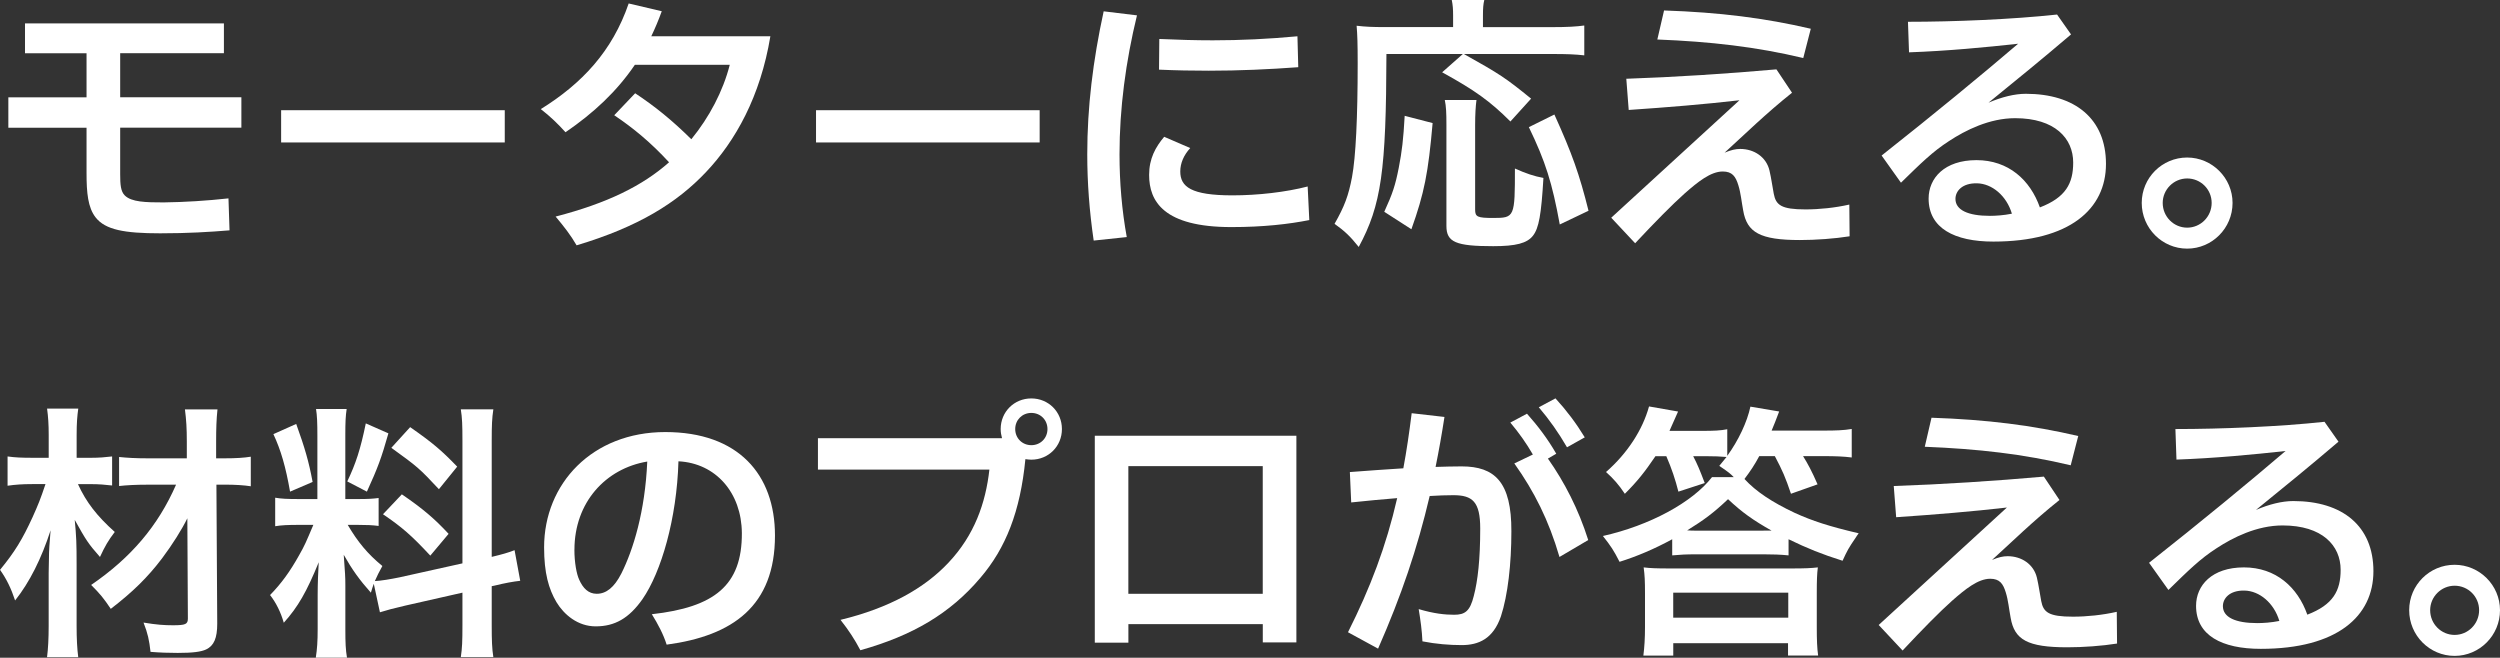 <?xml version="1.0" encoding="UTF-8"?><svg id="_レイヤー_2" xmlns="http://www.w3.org/2000/svg" viewBox="0 0 613.86 161.51"><rect x="0" y="0" width="613.86" height="161.51" fill="#333333" stroke="none"/><defs><style>.cls-1{fill:#fff;}</style></defs><g id="design"><path class="cls-1" d="M6.14,13.07v-7.33h48.84v7.33h-25.47v10.82h29.76v7.46h-29.76v11.42c0,2.57.13,4.22,1.12,5.21,1.65,1.65,5.15,1.72,9.57,1.72,5.21-.07,10.49-.4,15.9-.99l.26,7.85c-4.88.4-10.23.73-17.03.73-8.78,0-13.46-.86-15.84-3.89-1.91-2.44-2.24-6.07-2.24-10.89v-11.15H2.05v-7.46h19.2v-10.82H6.14Z"/><path class="cls-1" d="M123.94,34.98h-54.91v-7.92h54.91v7.92Z"/><path class="cls-1" d="M155.96,22.9c4.88,3.23,9.04,6.6,13.79,11.29,4.42-5.41,7.79-11.81,9.44-18.28h-23.3c-4.49,6.6-10.1,11.81-17.03,16.56-1.91-2.11-3.76-3.89-6.07-5.68,10.1-6.27,17.55-14.19,21.58-25.94l8.12,1.91c-.79,2.18-1.65,4.22-2.57,6.14h29.24c-2.44,14.78-8.58,25.74-15.84,33.39-7.06,7.46-16.5,13.4-31.74,17.95-1.45-2.51-3.1-4.62-5.15-7.06,12.74-3.3,21.38-7.59,27.85-13.33-4.49-4.88-8.84-8.45-13.46-11.55l5.15-5.41Z"/><path class="cls-1" d="M255.28,34.98h-54.91v-7.92h54.91v7.92Z"/><path class="cls-1" d="M279.18,3.76c-2.77,11.35-4.29,22.9-4.29,34.12,0,6.93.59,13.79,1.78,20.33l-8.12.86c-1.06-7.26-1.58-14.25-1.58-21.18,0-11.55,1.39-22.97,4.03-35.11l8.18.99ZM292.25,36.36c-1.58,1.72-2.44,3.7-2.44,5.74,0,3.76,2.64,5.87,12.8,5.87,6.27,0,13.13-.79,18.48-2.18l.4,8.25c-5.02.99-11.22,1.72-19.14,1.72-16.63,0-20.19-6.34-20.19-12.8,0-4.03,1.58-6.86,3.7-9.37l6.4,2.77ZM284.66,9.57c4.49.2,8.84.33,13.13.33,6.86,0,13.66-.33,20.79-.99l.2,7.59c-7.19.53-14.45.86-21.98.86-4.03,0-8.05-.07-12.21-.26l.07-7.52Z"/><path class="cls-1" d="M340.43,13.26c-.07,28.71-1.25,37.09-6.8,47.38-2.11-2.64-3.43-3.89-5.94-5.68,2.44-4.29,3.43-6.93,4.29-11.48.92-4.95,1.39-14.58,1.39-27.92,0-4.75-.07-7-.26-9.24,2.18.26,4.03.33,6.86.33h16.83v-2.9c0-1.45-.07-2.51-.33-3.76h7.99c-.26,1.06-.33,2.05-.33,3.83v2.84h17.09c3.63,0,5.87-.13,7.79-.4v7.33c-2.31-.26-4.36-.33-7.72-.33h-21.84c8.84,4.95,10.16,5.81,16.5,10.96l-5.08,5.61c-4.95-4.95-8.71-7.66-16.76-12.08l5.08-4.49h-18.74ZM339.9,52c2.05-4.49,2.71-6.47,3.56-10.82.79-4.09,1.12-6.86,1.45-12.74l6.86,1.78c-1.06,12.21-2.05,17.22-5.21,26.07l-6.67-4.29ZM362.54,24.55c-.2,1.52-.33,3.43-.33,6.2v20.72c0,1.78.53,2.05,4.49,2.05,5.21,0,5.28-.26,5.28-12.14,2.64,1.19,4.75,1.91,7,2.31-.53,9.04-1.12,12.34-2.57,14.19-1.45,1.85-4.16,2.57-9.77,2.57-9.17,0-11.48-.99-11.48-4.95v-24.81c0-2.97-.07-4.55-.4-6.14h7.79ZM382.99,55.11c-1.85-10.16-3.5-15.44-7.59-23.89l6.27-3.1c4.36,9.64,6.14,14.65,8.38,23.63l-7.06,3.37Z"/><path class="cls-1" d="M399.3,19.34c11.88-.4,24.95-1.25,36.89-2.31l3.83,5.74c-6.47,5.15-11.75,10.36-16.56,14.72,1.58-.66,2.71-.92,3.83-.92,3.43,0,6.4,1.98,7.19,5.28.46,1.98.66,3.63,1.06,5.74.53,2.77,1.85,3.83,7.79,3.83,3.43,0,7.26-.4,10.76-1.19l.07,7.79c-3.7.59-8.32.92-12.21.92-9.77,0-13-1.85-13.92-7.26-.4-2.11-.59-4.29-1.19-6.2-.66-2.18-1.52-3.37-3.83-3.37-2.97,0-6.14,2.57-9.37,5.41-3.1,2.77-7.19,6.93-12.14,12.21l-5.87-6.27c12.14-11.09,22.17-20.33,31.48-28.84-8.65.99-17.49,1.72-27.19,2.38l-.59-7.66ZM408.6,2.57c13.66.46,24.68,1.85,36.03,4.49l-1.85,7.19c-11.62-2.77-22.77-4.03-35.83-4.55l1.65-7.13Z"/><path class="cls-1" d="M468.47,5.35c11.35,0,25.61-.59,36.63-1.78l3.43,4.88c-6.8,5.81-13.13,10.96-20.26,16.76,3.23-1.39,6.4-2.18,9.17-2.18,12.08,0,19.67,6.14,19.67,17.22s-8.91,19.07-27.65,19.07c-9.57,0-15.9-3.3-15.9-10.56,0-5.02,3.89-9.44,11.75-9.44s13.2,4.88,15.57,11.61c6.34-2.44,8.18-5.87,8.18-11.02,0-5.94-4.49-10.89-14.25-10.89-6.34,0-12.21,2.97-16.23,5.61-4.09,2.64-6.86,5.41-11.81,10.23l-4.75-6.67c12.87-10.16,24.48-19.73,33.52-27.45-7.85.86-17.36,1.78-26.79,2.11l-.26-7.52ZM485.43,45.01c-3.63-.07-5.28,1.91-5.28,3.83,0,2.71,3.04,4.16,8.45,4.16,1.45,0,3.43-.13,5.41-.53-1.32-4.42-4.88-7.39-8.58-7.46Z"/><path class="cls-1" d="M548.19,49.83c0,6.2-5.02,11.22-11.15,11.22s-11.15-5.02-11.15-11.22,5.02-11.15,11.15-11.15,11.15,5.02,11.15,11.15ZM531.04,49.83c0,3.37,2.71,6.07,6.01,6.07s6.01-2.71,6.01-6.07-2.71-6.01-6.01-6.01-6.01,2.71-6.01,6.01Z"/><path class="cls-1" d="M19.14,118.87c2.05,4.49,4.69,7.85,9.04,11.75-1.58,2.05-2.44,3.56-3.63,6.14-2.9-3.3-3.37-4.03-6.2-9.11.4,4.09.46,5.87.46,10.96v15.11c0,3.1.13,5.54.4,7.66h-7.66c.26-2.05.4-4.55.4-7.66v-13.07q.07-2.51.07-3.63,0-2.31.4-6.8c-2.24,6.93-5.15,12.74-8.71,17.22-.99-2.97-2.11-5.28-3.7-7.52,3.63-4.42,5.48-7.46,7.99-12.93,1.39-3.1,1.91-4.36,3.17-8.12h-3.3c-2.38,0-4.16.13-6.01.4v-7.19c1.85.26,3.37.33,6.27.33h3.83v-5.61c0-2.64-.13-4.49-.4-6.47h7.66c-.26,1.85-.4,3.56-.4,6.47v5.61h3.56c1.91,0,3.5-.13,5.15-.33v7.13c-1.65-.2-3.37-.33-5.08-.33h-3.3ZM36.3,119.01c-3.1,0-5.28.13-7.06.33v-7.13c1.91.2,4.03.33,7.13.33h9.5v-4.09c0-3.3-.13-5.35-.46-7.92h7.99c-.26,2.38-.33,4.82-.33,7.92v4.09h1.98c2.9,0,4.88-.13,6.53-.4v7.26c-1.65-.26-3.83-.4-6.53-.4h-1.91l.2,34.12c0,3.56-.79,5.41-2.71,6.34-1.25.59-3.3.86-7,.86-2.18,0-4.36-.07-6.67-.26-.33-2.9-.66-4.49-1.72-7.19,3.23.53,5.02.66,7.26.66,3.04,0,3.63-.26,3.63-1.65l-.13-24.62c-1.32,2.71-3.63,6.4-6.2,9.83-3.56,4.69-7.19,8.25-12.6,12.41-1.72-2.57-2.64-3.7-4.82-5.87,9.83-6.73,16.43-14.52,20.85-24.62h-6.93Z"/><path class="cls-1" d="M91.8,143.29c-.33.86-.4,1.19-.73,2.24-2.77-3.1-4.62-5.68-6.67-9.31.33,4.49.4,5.41.4,7.52v10.89c0,3.17.07,4.88.4,6.86h-7.66c.33-2.11.46-4.09.46-7v-8.51c0-2.64.13-5.74.26-7.92-2.97,7.26-5.08,10.96-8.58,14.85-.73-2.57-1.91-4.95-3.37-6.8,2.77-2.84,4.88-5.74,7.13-9.77,1.39-2.44,1.65-3.1,3.5-7.46h-3.43c-2.9,0-4.36.07-5.94.33v-7c1.52.26,2.9.33,5.94.33h4.42v-15.64c0-2.97-.07-4.88-.33-6.47h7.52c-.26,1.72-.33,3.23-.33,6.4v15.71h3.1c2.51,0,3.63-.07,5.08-.26v6.86c-1.58-.2-2.9-.26-5.21-.26h-2.38c2.44,4.16,4.88,7.13,8.51,10.1-.92,1.65-1.19,2.24-1.85,3.7,1.52-.07,3.83-.46,6.07-.92l15.44-3.43v-30.16c0-3.83-.07-5.61-.4-7.66h7.99c-.33,2.18-.4,3.96-.4,7.59v28.64c2.71-.66,3.89-.99,5.61-1.65l1.39,7.52c-1.78.2-3.63.53-6.34,1.19l-.66.13v9.64c0,3.7.07,5.68.4,7.79h-7.99c.33-2.24.4-3.83.4-7.85v-7.99l-13.99,3.17c-2.9.66-4.82,1.19-6.27,1.65l-1.52-7.06ZM72.73,104.09c2.11,5.87,3.1,9.24,4.03,14.25l-5.54,2.38c-1.06-6.07-2.24-10.16-4.09-14.12l5.61-2.51ZM95.37,106.4c-1.72,6.07-2.57,8.38-5.28,14.32l-4.82-2.51c2.11-4.42,3.23-7.85,4.55-14.25l5.54,2.44ZM98.67,121.38c5.21,3.56,8.05,6.01,11.48,9.7l-4.49,5.35c-4.62-4.95-6.86-6.93-11.62-10.16l4.62-4.88ZM100.71,104.88c5.68,3.96,7.79,5.81,11.55,9.7l-4.49,5.54c-4.88-5.21-5.21-5.48-11.68-10.16l4.62-5.08Z"/><path class="cls-1" d="M160.05,150.82c15.38-1.72,22.17-7.06,22.11-19.93-.07-9.9-6.4-17.16-15.57-17.62-.4,14.06-4.22,27.19-8.84,33.86-3.3,4.69-6.8,6.67-11.48,6.67-4.42,0-7.79-2.9-9.63-5.94-1.91-3.23-3.04-7.13-3.04-13.46,0-15.64,11.81-28.31,29.76-28.31s26.93,10.43,26.93,25.41c0,17.29-10.36,24.62-26.6,26.79-.79-2.51-2.11-5.02-3.63-7.46ZM141.04,134.98c0,3.1.53,6.01,1.19,7.39.92,2.05,2.24,3.43,4.29,3.43,2.31,0,4.29-1.52,6.07-5.02,2.9-5.81,5.81-15.18,6.34-27.45-10.23,1.72-17.88,10.03-17.88,21.65Z"/><path class="cls-1" d="M246.04,107.59c-.2-.73-.33-1.45-.33-2.24,0-4.22,3.3-7.52,7.52-7.52s7.52,3.3,7.52,7.52-3.3,7.52-7.52,7.52c-.46,0-.99-.07-1.45-.13-1.25,12.87-4.82,21.84-11.02,29.1-7.46,8.84-16.76,14.25-29.5,17.82-1.39-2.64-2.84-4.88-4.88-7.46,12.01-2.9,20.66-7.79,26.53-14.06,6.34-6.73,9.11-14.58,10.03-22.83h-42.1v-7.72h45.21ZM253.24,109.31c2.24,0,3.96-1.72,3.96-3.96s-1.72-3.96-3.96-3.96-3.96,1.72-3.96,3.96,1.72,3.96,3.96,3.96Z"/><path class="cls-1" d="M277.07,153.26v4.55h-8.25v-50.82h49.5v50.75h-8.25v-4.49h-33ZM310.06,114.45h-33v31.35h33v-31.35Z"/><path class="cls-1" d="M330.99,155.24c5.48-10.89,9.37-21.12,12.08-32.93-3.5.26-7.33.66-11.29,1.06l-.33-7.46c4.42-.33,8.84-.66,13.13-.92.79-4.22,1.45-8.71,2.05-13.53l8.05.92c-.66,4.29-1.39,8.38-2.18,12.27,2.24-.07,4.42-.13,6.4-.13,8.12,0,12.27,3.83,12.21,15.97,0,7.92-.86,15.64-2.57,20.85-1.91,5.54-5.48,7.06-9.63,7.06-2.97,0-6.27-.26-9.64-.92-.13-2.77-.46-5.08-.92-7.92,3.76,1.12,6.47,1.39,8.71,1.39,2.64,0,3.89-.86,4.82-4.62.99-3.76,1.58-8.98,1.58-16.56,0-6.6-1.91-8.18-6.6-8.18-1.72,0-3.7.07-5.81.2-3.04,12.93-6.93,24.42-12.67,37.48l-7.39-4.03ZM376.39,111.61c-1.65-2.84-3.43-5.35-5.54-7.85l4.09-2.18c2.64,2.97,5.02,6.07,7.19,9.83l-2.05,1.19c4.09,5.81,7.52,12.47,9.9,20l-7.06,4.16c-2.64-9.04-6.2-16.1-11.09-22.97l4.55-2.18ZM381.94,97.82c2.71,2.97,5.02,6.01,7.19,9.57l-4.36,2.44c-2.11-3.63-4.29-6.73-6.93-9.83l4.09-2.18Z"/><path class="cls-1" d="M406.49,112.01c-2.64,3.89-4.42,6.14-7.52,9.24-1.45-2.18-2.77-3.7-4.62-5.35,5.28-4.62,8.98-10.36,10.56-16.1l7.13,1.25q-1.52,3.43-2.11,4.75h7.99c2.97,0,4.49-.07,6.2-.4v6.53c2.77-3.83,4.88-8.32,5.68-12.08l7.06,1.19q-1.06,2.84-1.85,4.69h12.87c2.97,0,4.82-.07,6.8-.4v7c-2.05-.26-4.09-.33-6.8-.33h-5.15c1.19,1.91,2.18,3.76,3.56,6.93l-6.53,2.31c-1.39-4.09-2.05-5.61-3.96-9.24h-3.83c-1.12,2.11-2.18,3.7-3.63,5.61,2.84,3.1,6.86,5.74,12.34,8.32,4.36,1.98,8.38,3.3,15.71,5.02-.33.46-.59.79-.73,1.06-1.72,2.51-2.05,3.1-3.23,5.68-5.02-1.58-8.65-3.04-13.26-5.28v3.96c-1.91-.2-4.09-.26-6.07-.26h-16.43c-2.77,0-3.96.07-6.07.26v-3.96c-4.36,2.38-8.71,4.22-12.93,5.54-1.45-2.84-2.11-3.83-4.09-6.34,11.48-2.57,21.98-8.25,26.79-14.45h5.35c-.92-.92-1.06-1.06-3.56-2.77.86-1.06,1.12-1.39,1.78-2.18-1.45-.13-3.04-.2-5.35-.2h-2.84c1.06,2.05,1.58,3.3,2.84,6.6l-6.47,2.11c-.73-2.9-1.65-5.68-2.97-8.71h-2.64ZM410.85,160.98h-7.33c.26-2.05.4-4.29.4-7v-8.32c0-2.97-.07-4.42-.33-6.34,1.65.2,3.23.26,6.14.26h30.36c3.1,0,4.62-.07,6.27-.26-.2,1.58-.26,3.17-.26,6.34v8.38c0,3.04.07,5.02.33,6.93h-7.39v-3.04h-28.18v3.04ZM410.85,151.67h28.25v-6.14h-28.25v6.14ZM433.02,130.29h1.98c-4.55-2.57-7.26-4.49-10.69-7.72-3.56,3.37-5.87,5.08-10.03,7.66.99.07,1.45.07,2.44.07h16.3Z"/><path class="cls-1" d="M464.97,119.34c11.88-.4,24.95-1.25,36.89-2.31l3.83,5.74c-6.47,5.15-11.75,10.36-16.56,14.72,1.58-.66,2.71-.92,3.83-.92,3.43,0,6.4,1.98,7.19,5.28.46,1.98.66,3.63,1.06,5.74.53,2.77,1.85,3.83,7.79,3.83,3.43,0,7.26-.4,10.76-1.19l.07,7.79c-3.7.59-8.32.92-12.21.92-9.77,0-13-1.85-13.92-7.26-.4-2.11-.59-4.29-1.19-6.2-.66-2.18-1.52-3.37-3.83-3.37-2.97,0-6.14,2.57-9.37,5.41-3.1,2.77-7.19,6.93-12.14,12.21l-5.87-6.27c12.14-11.09,22.17-20.33,31.48-28.84-8.65.99-17.49,1.72-27.19,2.38l-.59-7.66ZM474.27,102.57c13.66.46,24.68,1.85,36.03,4.49l-1.85,7.19c-11.62-2.77-22.77-4.03-35.83-4.55l1.65-7.13Z"/><path class="cls-1" d="M534.14,105.35c11.35,0,25.61-.59,36.63-1.78l3.43,4.88c-6.8,5.81-13.13,10.96-20.26,16.76,3.23-1.39,6.4-2.18,9.17-2.18,12.08,0,19.67,6.14,19.67,17.22s-8.91,19.07-27.65,19.07c-9.57,0-15.9-3.3-15.9-10.56,0-5.02,3.89-9.44,11.75-9.44s13.2,4.88,15.57,11.61c6.34-2.44,8.18-5.87,8.18-11.02,0-5.94-4.49-10.89-14.25-10.89-6.34,0-12.21,2.97-16.23,5.61-4.09,2.64-6.86,5.41-11.81,10.23l-4.75-6.67c12.87-10.16,24.48-19.73,33.52-27.45-7.85.86-17.36,1.78-26.79,2.11l-.26-7.52ZM551.1,145.01c-3.63-.07-5.28,1.91-5.28,3.83,0,2.71,3.04,4.16,8.45,4.16,1.45,0,3.43-.13,5.41-.53-1.32-4.42-4.88-7.39-8.58-7.46Z"/><path class="cls-1" d="M613.86,149.83c0,6.2-5.02,11.22-11.15,11.22s-11.15-5.02-11.15-11.22,5.02-11.15,11.15-11.15,11.15,5.02,11.15,11.15ZM596.71,149.83c0,3.37,2.71,6.07,6.01,6.07s6.01-2.71,6.01-6.07-2.71-6.01-6.01-6.01-6.01,2.71-6.01,6.01Z"/></g></svg>